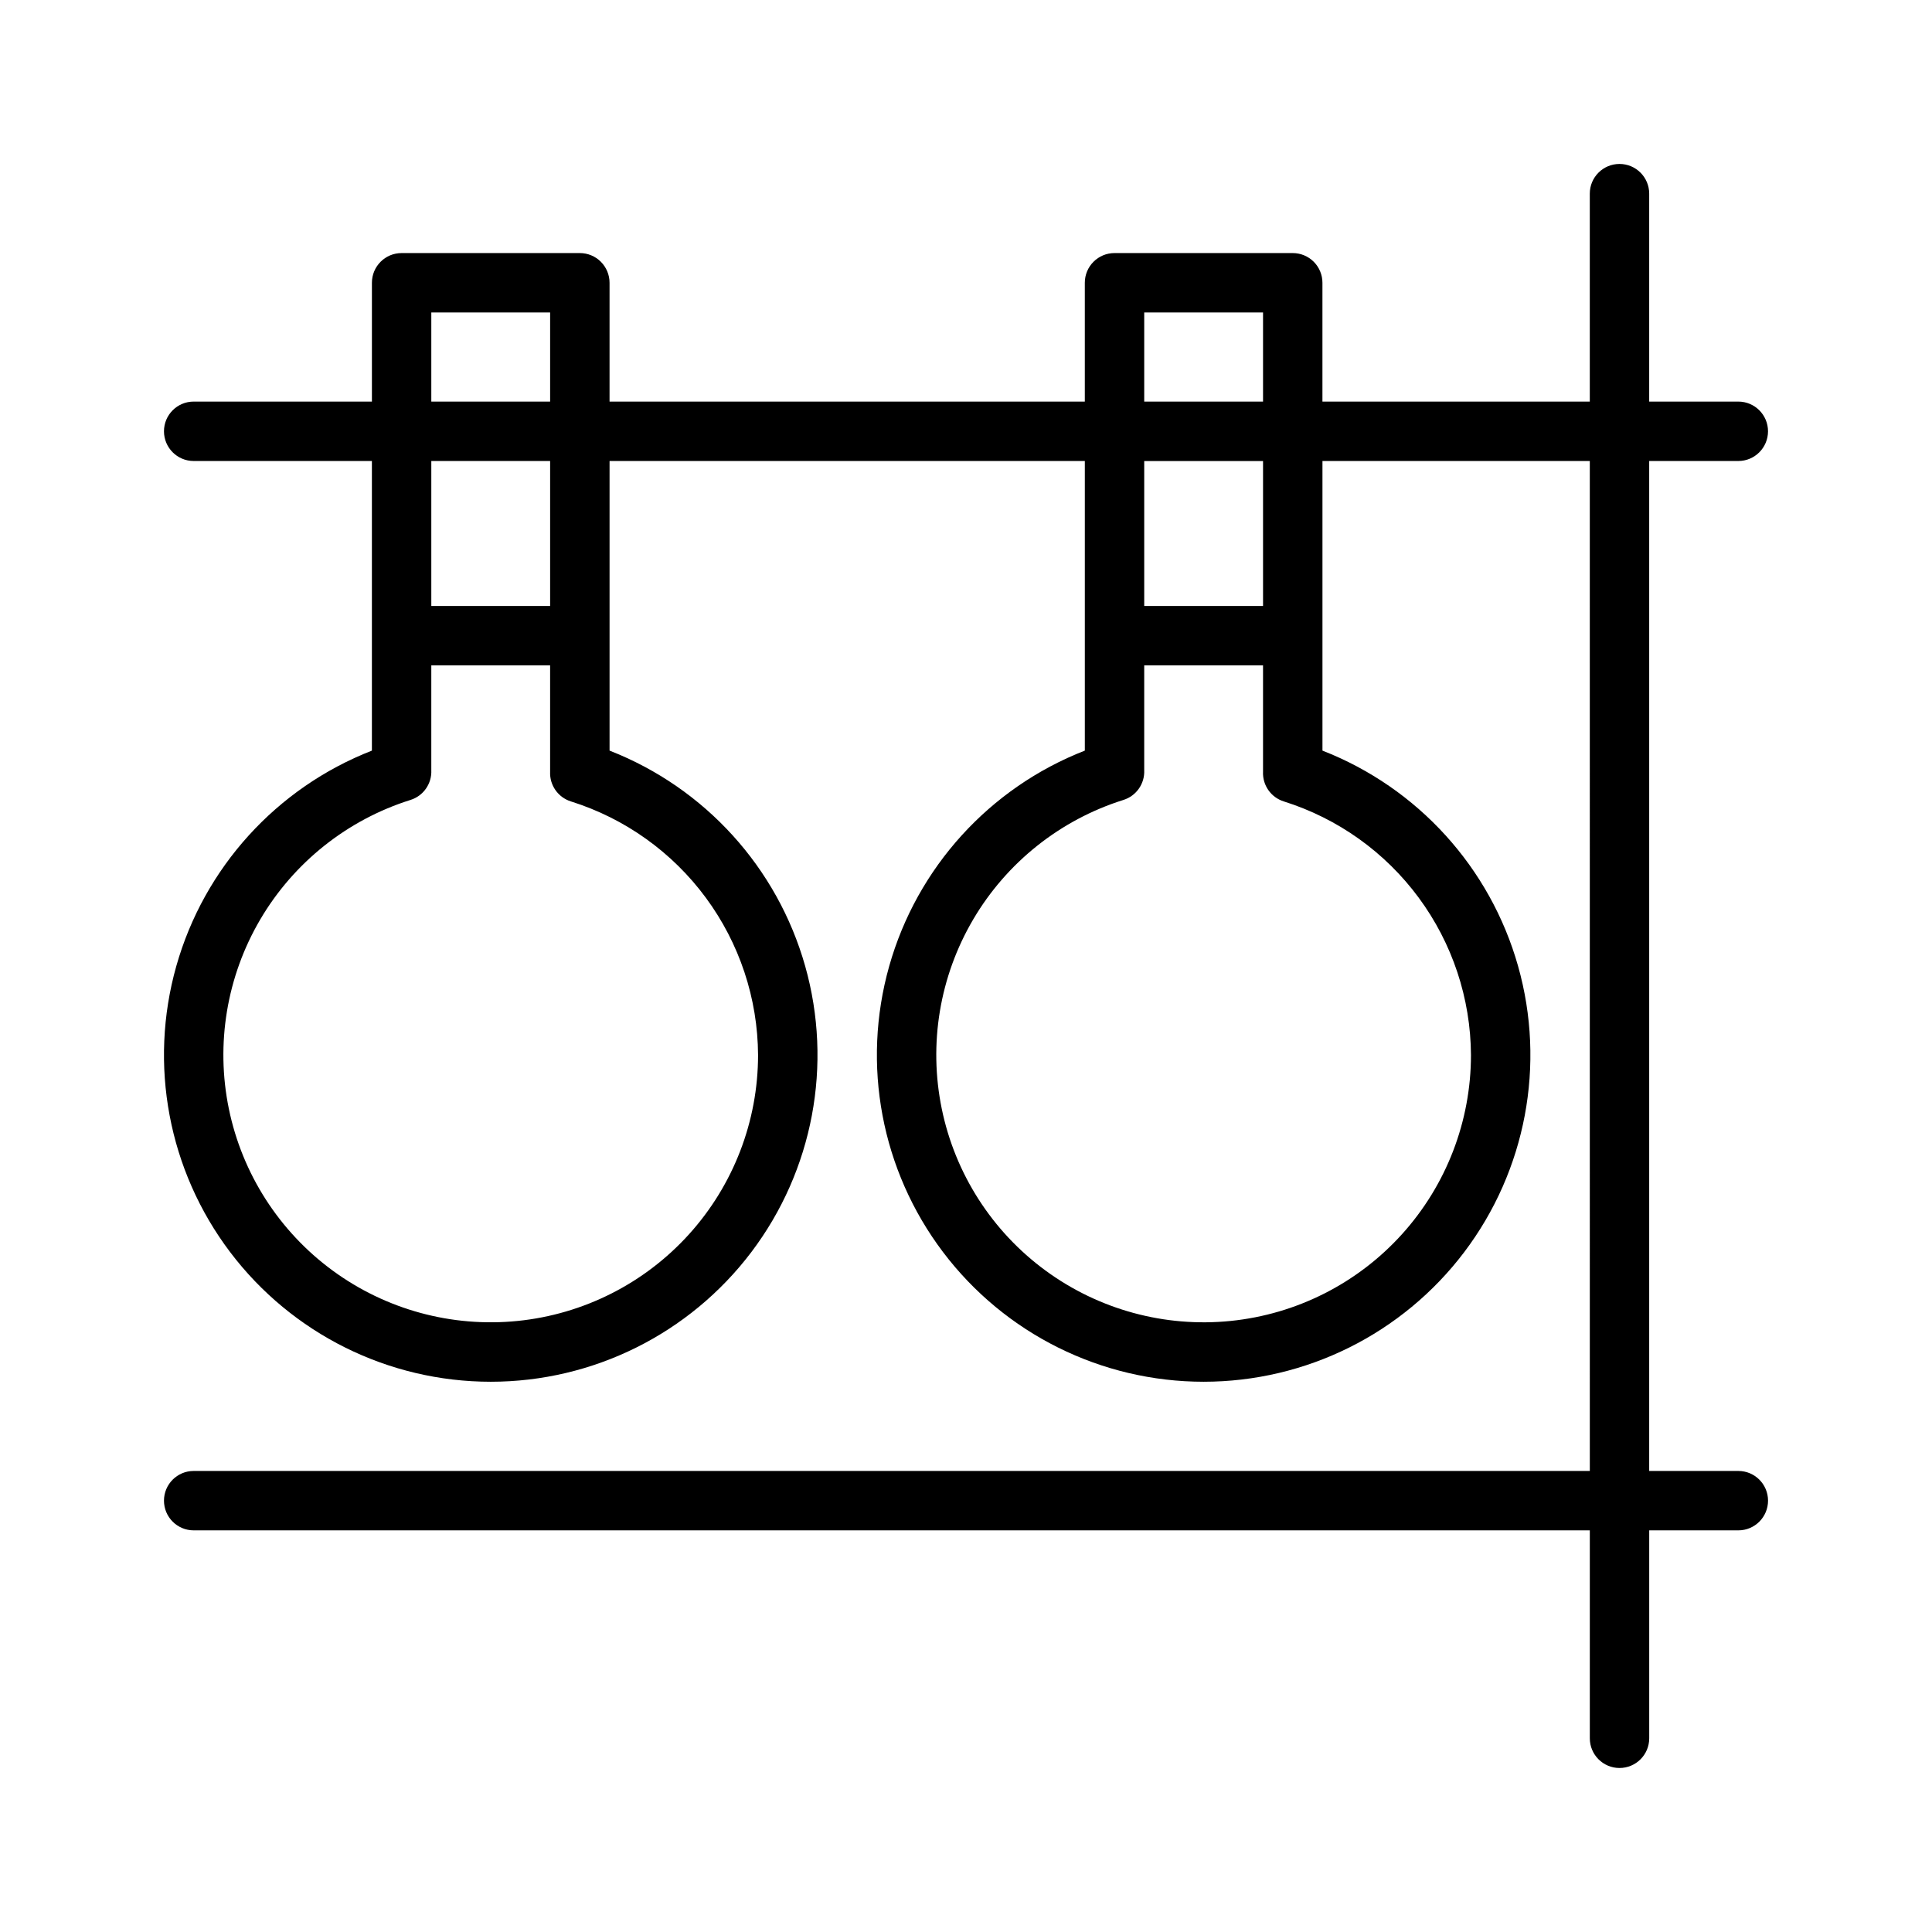 <?xml version="1.0" encoding="UTF-8"?>
<!-- Uploaded to: SVG Repo, www.svgrepo.com, Generator: SVG Repo Mixer Tools -->
<svg fill="#000000" width="800px" height="800px" version="1.1" viewBox="144 144 512 512" xmlns="http://www.w3.org/2000/svg">
 <path d="m604.67 533.82h-23.617v-267.65h23.617c4.348 0 7.871-3.527 7.871-7.875 0-4.348-3.523-7.871-7.871-7.871h-23.617v-55.105c0-4.348-3.523-7.871-7.871-7.871s-7.871 3.523-7.871 7.871v55.105h-70.852v-31.488c0-2.086-0.828-4.09-2.305-5.566s-3.477-2.305-5.566-2.305h-47.23c-4.348 0-7.871 3.523-7.871 7.871v31.488h-125.95v-31.488c0-2.086-0.832-4.09-2.305-5.566-1.477-1.477-3.481-2.305-5.566-2.305h-47.234c-4.348 0-7.871 3.523-7.871 7.871v31.488h-47.234c-4.348 0-7.871 3.523-7.871 7.871 0 4.348 3.523 7.875 7.871 7.875h47.23v76.754l0.004-0.004c-25.273 9.867-44.461 31.004-51.84 57.109-7.379 26.105-2.098 54.164 14.27 75.797 16.367 21.637 41.93 34.352 69.059 34.352s52.688-12.715 69.059-34.352c16.367-21.633 21.648-49.691 14.27-75.797-7.383-26.105-26.57-47.242-51.84-57.109v-76.75h125.95v76.754-0.004c-25.273 9.867-44.461 31.004-51.84 57.109-7.379 26.105-2.098 54.164 14.27 75.797 16.367 21.637 41.926 34.352 69.059 34.352 27.129 0 52.688-12.715 69.055-34.352 16.367-21.633 21.648-49.691 14.27-75.797-7.379-26.105-26.566-47.242-51.84-57.109v-76.75h70.848l0.004 267.65h-369.99c-4.348 0-7.871 3.523-7.871 7.871 0 4.348 3.523 7.871 7.871 7.871h369.99v55.105c0 4.348 3.523 7.871 7.871 7.871s7.871-3.523 7.871-7.871v-55.105h23.617c4.348 0 7.871-3.523 7.871-7.871 0-4.348-3.523-7.871-7.871-7.871zm-346.37-307.01h31.488v23.617h-31.488zm86.594 196.8c-0.008 17.547-6.527 34.461-18.293 47.477-11.766 13.016-27.941 21.203-45.395 22.973-17.457 1.773-34.949-2.992-49.09-13.375-14.141-10.383-23.93-25.645-27.465-42.828s-0.57-35.07 8.32-50.191c8.895-15.125 23.082-26.41 39.82-31.676 3.41-1.066 5.672-4.301 5.508-7.871v-27.789h31.488v28.184c-0.164 3.57 2.102 6.805 5.512 7.871 14.324 4.504 26.848 13.445 35.758 25.527 8.914 12.082 13.762 26.684 13.836 41.699zm-55.105-119.02h-31.488v-38.414h31.488zm157.44-77.777h31.488v23.617h-31.488zm86.594 196.8c-0.012 17.547-6.527 34.461-18.293 47.477s-27.941 21.203-45.398 22.973c-17.453 1.773-34.945-2.992-49.086-13.375-14.145-10.383-23.93-25.645-27.465-42.828-3.539-17.184-0.574-35.07 8.32-50.191 8.895-15.125 23.082-26.41 39.816-31.676 3.414-1.066 5.676-4.301 5.512-7.871v-27.789h31.488v28.184c-0.164 3.57 2.098 6.805 5.512 7.871 14.324 4.504 26.844 13.445 35.758 25.527 8.914 12.082 13.758 26.684 13.836 41.699zm-55.105-119.02h-31.488v-38.414h31.488z"/>
</svg>